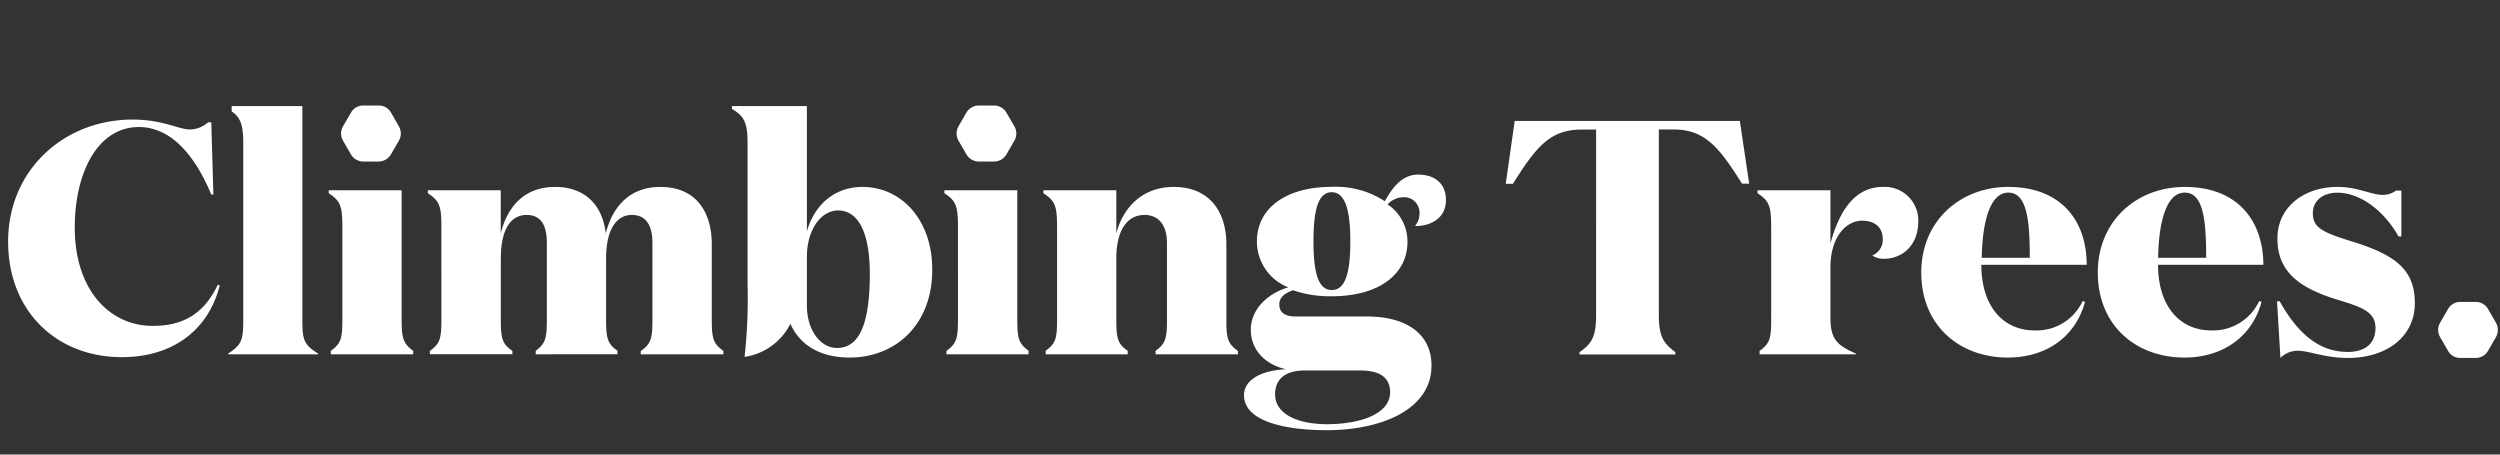 <svg width="308" height="56" xmlns="http://www.w3.org/2000/svg"><rect width="100%" height="100%" fill="#333333" stroke="none"/><path d="M174.72 21.51c2.12 0 3.43 1.19 3.42 3.12 0 2.4-2.05 3.22-3.76 3.22v-.08c.33-.4.5-.9.5-1.43a1.9 1.9 0 00-2.05-2.04c-.72.03-1.4.35-1.88.88a5.5 5.5 0 012.45 4.62c0 3.87-3.35 6.7-9.35 6.7-1.61.03-3.21-.22-4.74-.74-.97.33-1.7.83-1.7 1.77 0 .93.68 1.46 1.95 1.46h8.84c4.81 0 7.96 2.1 7.96 6.05 0 5.43-6.2 7.96-12.9 7.96-4.82 0-10.2-.97-10.2-4.32 0-1.72 1.82-3.03 5.18-3.19-2.45-.53-4.34-2.29-4.34-4.86 0-2.57 2.13-4.5 4.62-5.23a6.06 6.06 0 01-3.87-5.67c0-3.88 3.3-6.7 9.22-6.71 2.3-.11 4.6.5 6.53 1.77.82-1.4 1.96-3.28 4.12-3.28zm-7.18 24.13h-6.78c-2.2 0-3.67.9-3.67 2.95 0 2.48 2.9 3.67 6.37 3.67 4.32 0 7.8-1.35 7.8-3.92 0-1.87-1.31-2.7-3.72-2.7zm120.43-22.61c2.57 0 4.12.98 5.6.98.58 0 1.15-.19 1.62-.53h.66v5.65h-.35c-1.83-3.24-4.77-5.39-7.53-5.39-1.84 0-3.03 1.02-3.03 2.53 0 1.82 1.28 2.4 5.03 3.54 5.3 1.67 7.51 3.5 7.54 7.51 0 4.12-3.39 6.78-8.29 6.78-2.8 0-4.72-.89-6.19-.89a3 3 0 00-2.08.89l-.42-6.98h.33c2.26 4.05 4.92 6.24 8.38 6.24 1.95 0 3.42-.88 3.42-2.95 0-2.07-1.8-2.6-4.85-3.54-5.02-1.55-7.23-3.72-7.23-7.51 0-3.8 3.22-6.33 7.39-6.33zm17.06 14.17c.62 0 1.2.34 1.5.88l.97 1.68a1.8 1.8 0 010 1.77l-.97 1.68c-.3.55-.88.88-1.5.89h-1.94c-.62 0-1.2-.34-1.5-.89l-.97-1.68a1.77 1.77 0 010-1.77l.97-1.68c.3-.54.88-.88 1.5-.88zM247.4 23.03c6.57 0 9.68 4.2 9.68 9.59H244.1c0 5.07 2.65 8.09 6.57 8.09a6.28 6.28 0 005.92-3.63l.28.11c-1.18 4.38-4.85 6.86-9.51 6.86-5.84 0-10.66-3.84-10.66-10.48 0-6.41 4.87-10.54 10.7-10.54zM99.41 13.07V28.5c.86-3.06 3.23-5.47 6.85-5.47 4.74 0 8.62 4 8.59 10.24 0 6.79-4.58 10.78-10.17 10.78-3.6 0-6.13-1.51-7.3-4.16a7.56 7.56 0 01-5.65 4.08c.33-2.98.45-5.98.37-8.98v-17.4c0-2.47-.42-3.29-1.92-4.17v-.35h9.23zm169.74 9.96c6.57 0 9.67 4.2 9.7 9.59h-12.98c0 5.07 2.65 8.09 6.57 8.09a6.29 6.29 0 005.9-3.63l.28.11c-1.18 4.38-4.86 6.86-9.51 6.86-5.84 0-10.66-3.84-10.66-10.48 0-6.41 4.86-10.54 10.7-10.54zm-252.81-8.3c3.7 0 5.7 1.22 7.03 1.22.84 0 1.64-.32 2.26-.88h.4l.26 8.9h-.26c-2.03-4.87-4.98-8.32-8.92-8.32-5.05 0-7.9 5.58-7.9 12.38 0 7.7 4.3 12.12 9.6 12.12 3.41 0 6.19-1.2 8.02-5.07l.24.08C25.7 40.62 21.34 44 15 44 6.98 44 1 38.35 1 29.76c0-8.84 6.91-15.03 15.34-15.03zm198.01.17l1.15 7.73h-.88c-2.83-4.48-4.54-6.68-8.48-6.68h-1.77v22.82c0 2.54.48 3.5 2.03 4.6v.3h-11.8v-.29c1.59-1.06 2.04-2.05 2.04-4.6V15.96h-1.77c-3.95 0-5.65 2.2-8.48 6.68h-.88l1.1-7.74h27.74zm-69.75 8.13c4.45 0 6.49 3.1 6.49 7.07v9.35c0 2.2.15 2.88 1.42 3.78v.42h-10.14v-.43c1.3-.94 1.4-1.6 1.4-4.02v-9.33c0-1.87-.85-3.39-2.76-3.39-2.04 0-3.48 1.72-3.48 5.39v7.58c.01 2.2.15 2.91 1.4 3.76v.44h-10.1v-.44c1.3-.93 1.4-1.6 1.4-4.01V27.97c0-2.52-.21-3.22-1.68-4.16v-.37h8.98v5.3c.99-3.67 3.64-5.71 7.07-5.71zM37.25 13.07v26.38c.01 2.48.2 3 1.95 4.12v.08H28.1v-.08c1.74-1.15 1.87-1.68 1.87-4.37V17.6c0-2.19-.33-3.11-1.43-3.88v-.65h8.71zm12.23 10.37v16.02c.01 2.19.2 2.87 1.43 3.77v.42H40.75v-.42c1.32-.94 1.43-1.6 1.43-4.03V27.7c-.02-2.3-.27-2.98-1.68-3.89v-.37h8.98zm31.88-.41c4.41 0 6.33 3.1 6.33 7.07v9.35c.01 2.2.16 2.88 1.43 3.78v.42H78.94v-.4c1.34-.95 1.44-1.62 1.44-4.05v-9.33c0-1.87-.65-3.39-2.53-3.39-1.87 0-3.18 1.72-3.18 5.39v7.59c.01 2.2.18 2.9 1.4 3.75v.44H66v-.43c1.27-.94 1.37-1.62 1.37-4.02v-9.33c0-1.87-.57-3.39-2.49-3.39-1.92 0-3.18 1.72-3.18 5.39v7.33c0 2.42.1 3.1 1.43 4.04v.4H52.96v-.41c1.32-.94 1.42-1.62 1.42-4.03V27.97c0-2.52-.2-3.22-1.67-4.16v-.37h8.98v5.3c.94-3.67 3.22-5.71 6.7-5.71 3.83 0 5.87 2.41 6.24 5.72.94-3.68 3.27-5.72 6.73-5.72zm43.97.41v16c.01 2.2.15 2.87 1.38 3.76v.45H116.6v-.42c1.31-.94 1.42-1.6 1.42-4.03V27.97c0-2.52-.2-3.22-1.67-4.16v-.37h8.98zm106.63-.41a4.13 4.13 0 014.37 4.25c0 2.98-2 4.6-4.2 4.6a2.53 2.53 0 01-1.47-.4 2.1 2.1 0 001.3-2c0-1.4-.9-2.29-2.53-2.29-2.08 0-3.92 2.12-3.92 5.72v6.29c0 2.7.94 3.38 3.15 4.37v.08h-11.88v-.42c1.32-.94 1.43-1.62 1.43-4.03V27.97c0-2.52-.22-3.22-1.68-4.16v-.37h8.98v6.57c.98-3.68 2.82-6.98 6.45-6.98zm-128.71 2.9c-2.07 0-3.84 2.32-3.84 5.72v6c0 3.02 1.67 5.22 3.71 5.22 2.81 0 4.04-3.1 4.04-9.14 0-5.03-1.39-7.8-3.91-7.8zm60.82-2.25c-1.64 0-2.25 2.1-2.25 6.05 0 3.95.61 6 2.25 6 1.67 0 2.29-2.08 2.29-6 0-3.93-.66-6.05-2.3-6.05zm105.08.05c-2.12 0-3.18 3.22-3.27 8.03h5.92c0-4.57-.32-8.03-2.65-8.03zm-21.73 0c-2.12 0-3.18 3.22-3.27 8.03h5.92c0-4.57-.33-8.03-2.65-8.03zM122.49 13c.63.01 1.2.35 1.5.88l.98 1.68c.32.55.32 1.23 0 1.77l-.97 1.68c-.31.54-.88.88-1.5.89h-1.94a1.77 1.77 0 01-1.5-.89l-.97-1.68a1.77 1.77 0 010-1.77l.96-1.68c.32-.53.89-.87 1.5-.88zm-75.81 0c.62 0 1.19.34 1.5.88l.96 1.68c.32.55.32 1.23 0 1.77l-.97 1.68c-.3.54-.88.87-1.5.89h-1.94a1.77 1.77 0 01-1.5-.89l-.97-1.68a1.77 1.77 0 010-1.77l.98-1.68c.3-.54.87-.88 1.5-.88z" fill="#FFF"/></svg>